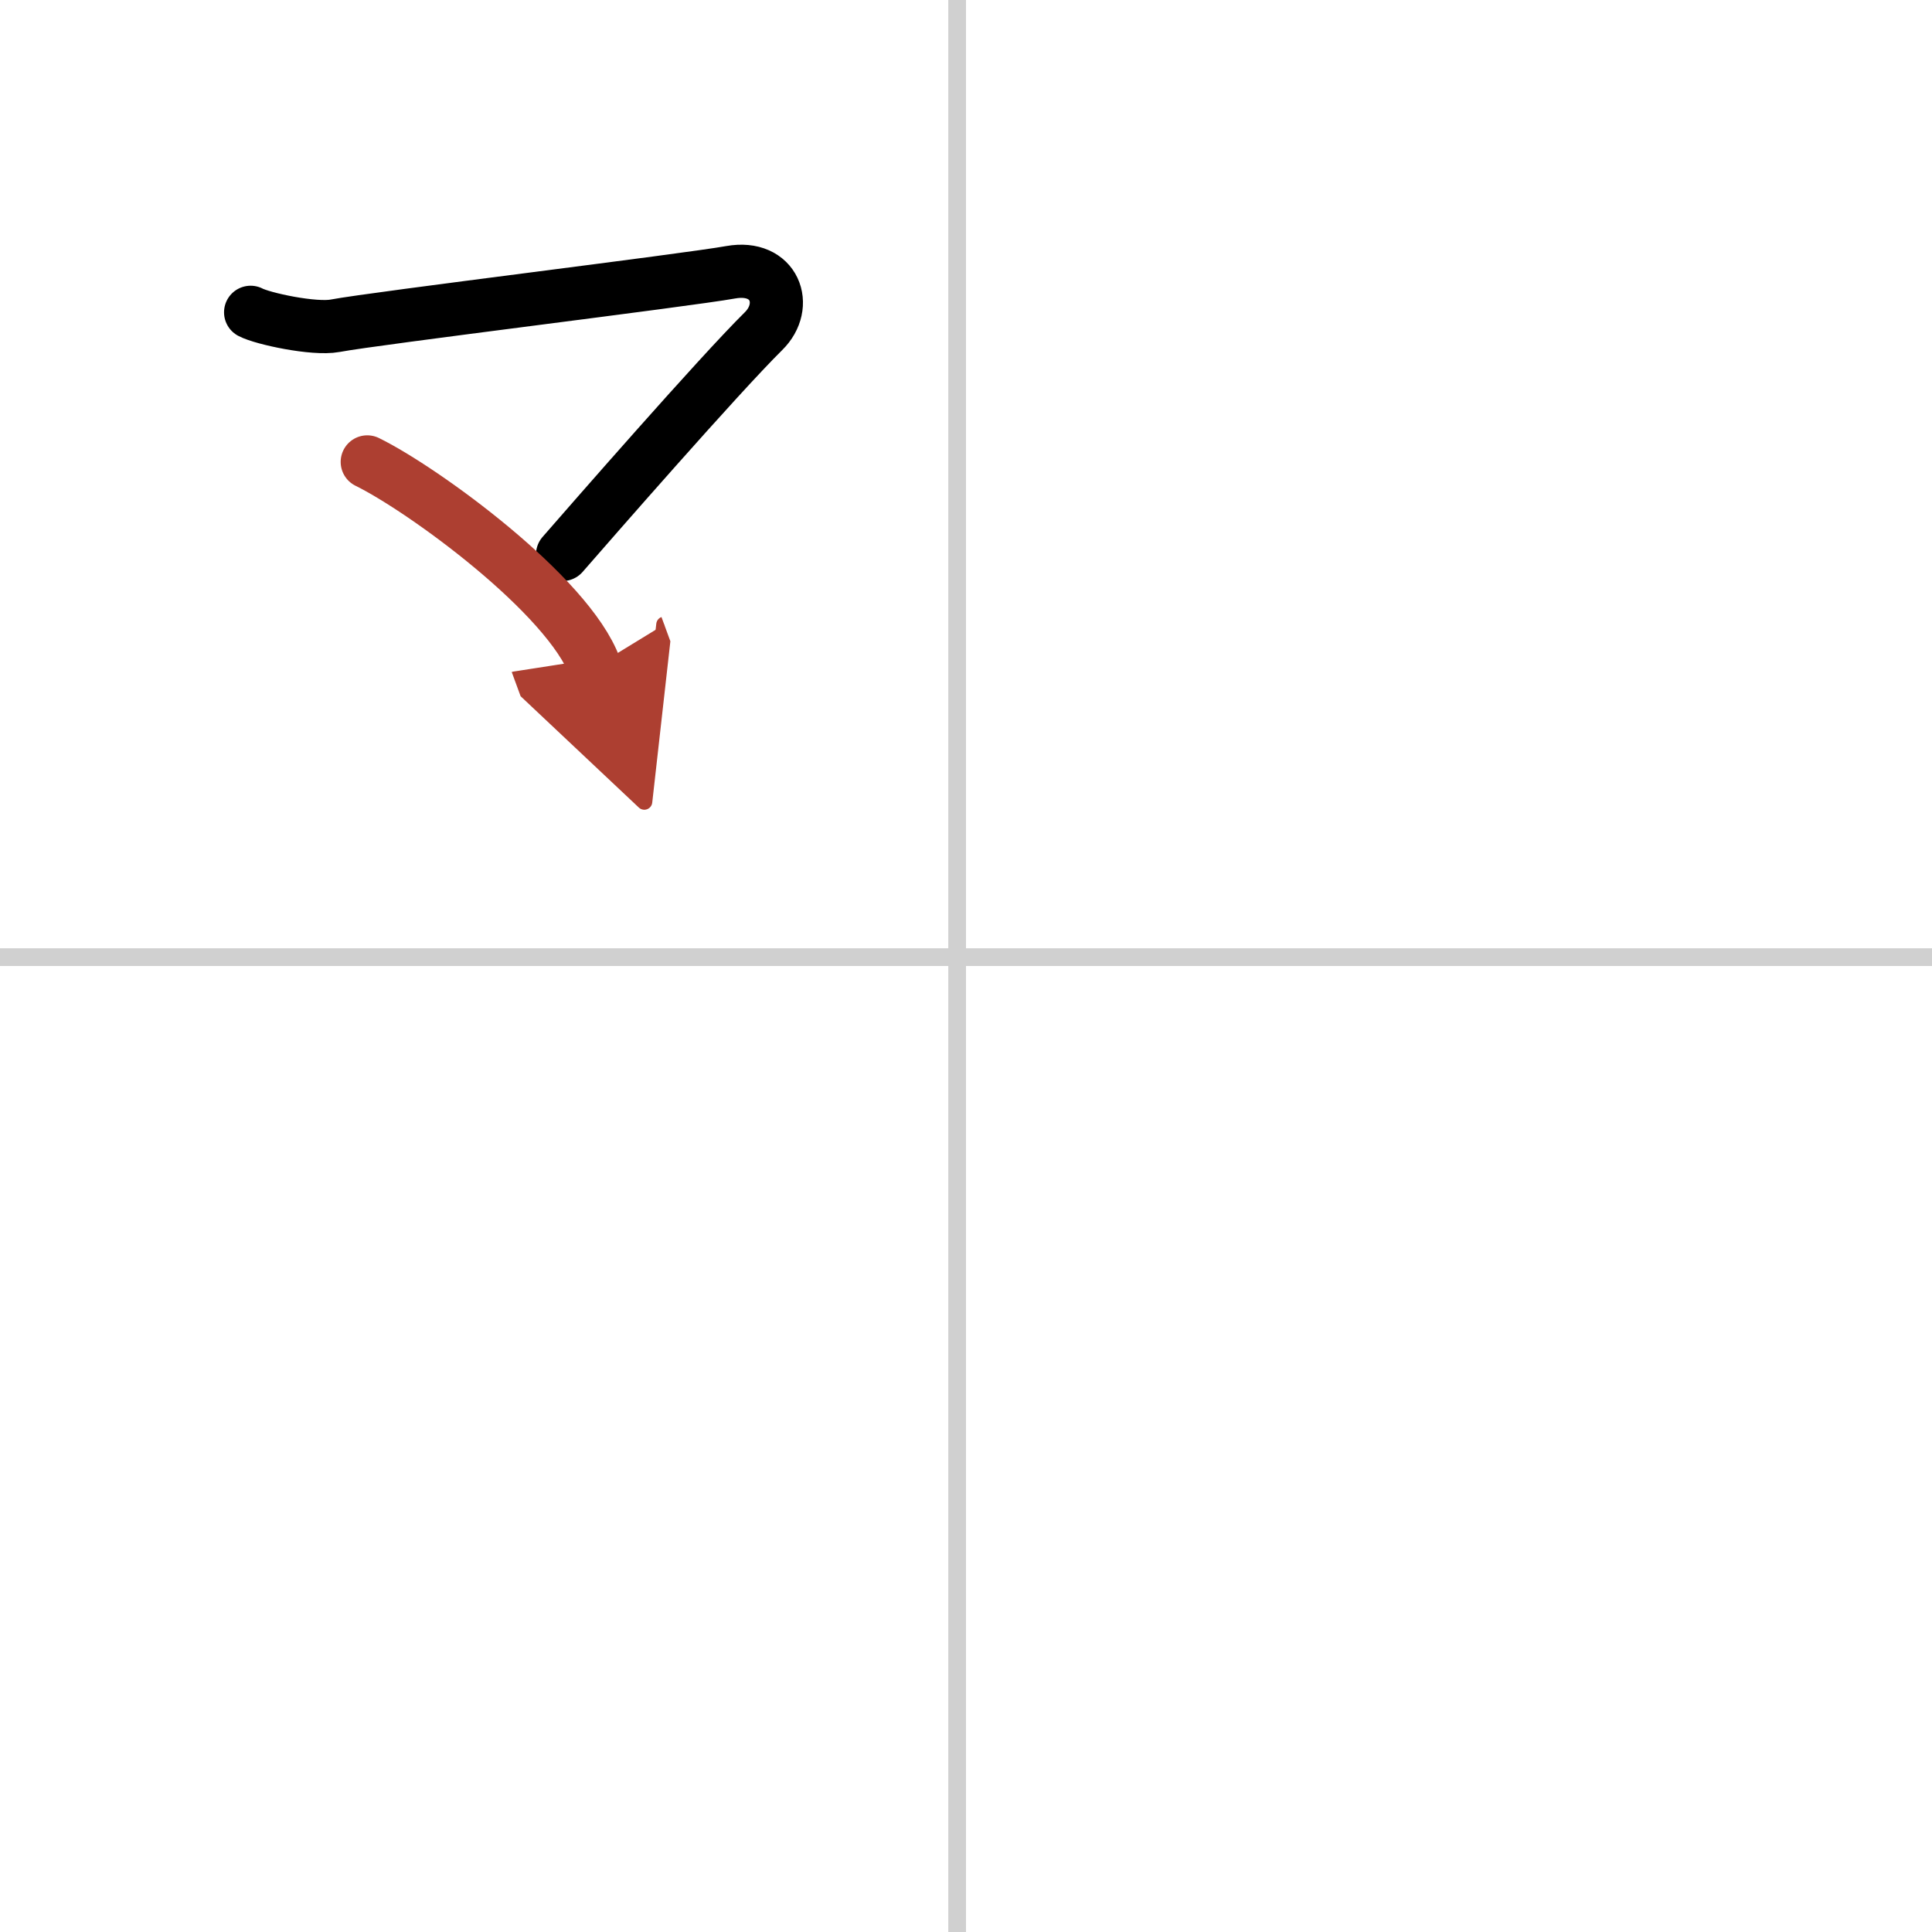 <svg width="400" height="400" viewBox="0 0 109 109" xmlns="http://www.w3.org/2000/svg"><defs><marker id="a" markerWidth="4" orient="auto" refX="1" refY="5" viewBox="0 0 10 10"><polyline points="0 0 10 5 0 10 1 5" fill="#ad3f31" stroke="#ad3f31"/></marker></defs><g fill="none" stroke="#000" stroke-linecap="round" stroke-linejoin="round" stroke-width="3"><rect width="100%" height="100%" fill="#fff" stroke="#fff"/><line x1="54" x2="54" y2="109" stroke="#d0d0d0" stroke-width="1"/><line x2="109" y1="54" y2="54" stroke="#d0d0d0" stroke-width="1"/><path d="m14.14 17.62c0.68 0.36 3.58 0.98 4.76 0.76 2.34-0.44 19.85-2.57 22.33-3.02 2.48-0.44 3.32 1.88 1.84 3.33-2.53 2.5-9.77 10.8-11.33 12.59"/><path d="m20.72 26.06c3.16 1.55 11.35 7.51 12.84 11.57" marker-end="url(#a)" stroke="#ad3f31"/></g></svg>
